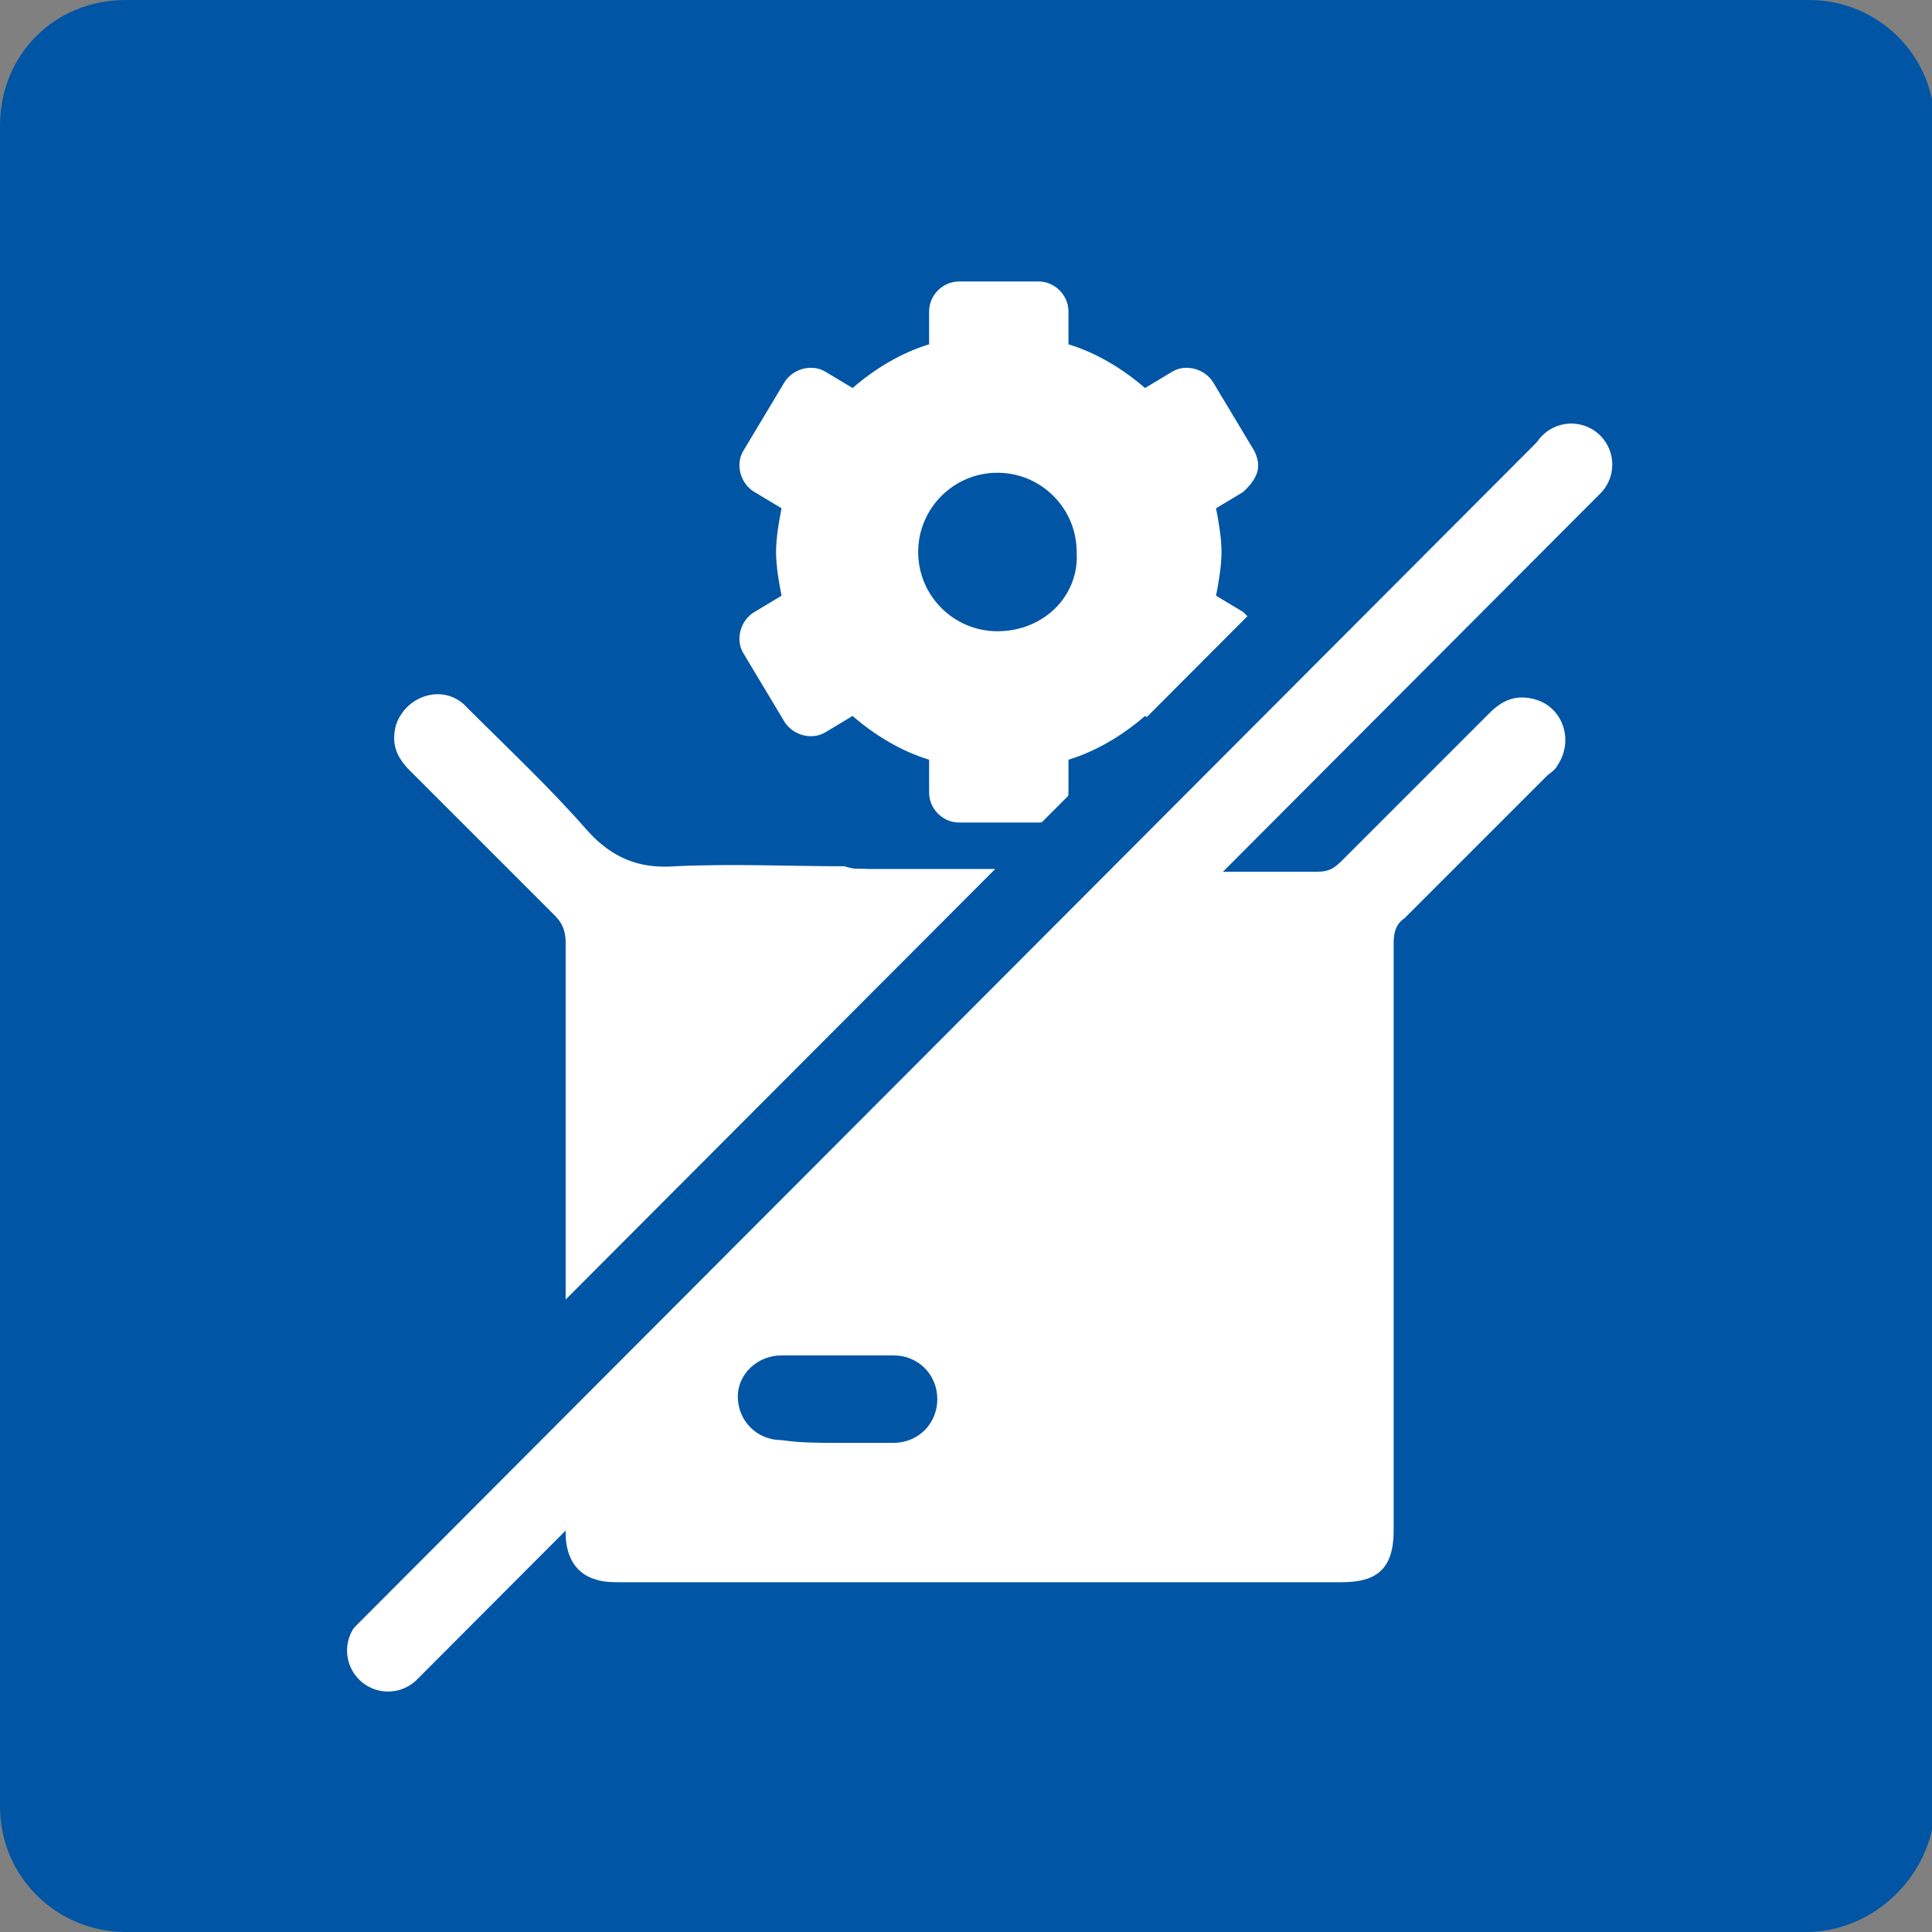 <?xml version="1.0" encoding="utf-8"?>
<!-- Generator: Adobe Illustrator 27.2.0, SVG Export Plug-In . SVG Version: 6.00 Build 0)  -->
<svg version="1.1" id="Layer_1" xmlns="http://www.w3.org/2000/svg" xmlns:xlink="http://www.w3.org/1999/xlink" x="0px" y="0px"
	 viewBox="0 0 70.7 70.7" style="enable-background:new 0 0 70.7 70.7;" xml:space="preserve">
<rect x="0" y="0" width="70.7" height="70.7" fill="#808080" stroke="none"/>
<style type="text/css">
	.st0{fill:#0055A4;}
	.st1{fill:#FFFFFF;}
	.st2{fill:none;stroke:#FFFFFF;stroke-width:3;stroke-linecap:round;stroke-miterlimit:10;}
	.st3{fill:none;stroke:#0055A4;stroke-width:3;stroke-linecap:round;stroke-miterlimit:10;}
	.st4{fill:none;stroke:#FFFFFF;stroke-width:2.717;stroke-linecap:round;stroke-miterlimit:10;}
	.st5{fill:#94BF2C;}
	.st6{clip-path:url(#SVGID_00000101807558439440279910000016824931137519488396_);fill:#FFFFFF;}
	.st7{clip-path:url(#SVGID_00000101807558439440279910000016824931137519488396_);fill:#404040;}
	.st8{opacity:0.9;clip-path:url(#SVGID_00000101807558439440279910000016824931137519488396_);fill:#F8F8F8;}
	.st9{fill:#E6E7E8;}
	.st10{fill:#B7B3A9;}
	.st11{opacity:0.7;clip-path:url(#SVGID_00000048492730140117222090000000994207568729601160_);}
	.st12{fill:#F3F6F8;}
	.st13{fill:#EDEDED;}
	.st14{fill:#20555B;}
	.st15{opacity:0.5;fill:#2C737E;}
	.st16{fill:#FFFDEB;}
	.st17{opacity:0.3;fill:#2D5E63;}
	.st18{fill:#CECECE;}
	.st19{opacity:0.7;fill:#2B6D78;}
	.st20{fill:#AEA388;}
	.st21{opacity:0.3;fill:#00A7A1;}
	.st22{opacity:0.6;fill:url(#SVGID_00000102503131692512948390000005225076113336403379_);}
	.st23{opacity:0.3;fill:#2D7682;}
	.st24{opacity:0.6;fill:#968C8C;}
	.st25{enable-background:new    ;}
	.st26{fill:#D2D3D6;}
	.st27{fill:#F0F0F0;}
	.st28{opacity:0.5;fill:#F3F6F8;}
	.st29{fill:#6B7175;}
	.st30{fill:#565B5E;}
	.st31{fill:#044E7C;}
	.st32{fill:#006CBC;}
	.st33{fill:#0F273D;}
	.st34{fill:#474747;}
	.st35{fill:url(#SVGID_00000062881300912391285920000012042918730276678050_);}
	.st36{fill:url(#SVGID_00000056395388810876755760000011865071338482887557_);}
	.st37{opacity:0.2;fill:#39393A;}
	.st38{fill:#4D5159;}
	.st39{fill:#404040;}
	.st40{fill:#2A2D33;}
	.st41{fill:#00A7A1;}
	.st42{fill:#E83B1F;}
	.st43{fill:#5793CE;}
	.st44{fill:#E2E2E2;}
	.st45{fill:#396CAA;}
	.st46{fill:#F3A23B;}
	.st47{fill:#AFAFAF;}
	.st48{fill:#007A33;}
	.st49{fill:#C15549;}
	.st50{fill:#435363;}
	.st51{fill:#DDB534;}
	.st52{fill:#F2BF57;}
	.st53{fill:none;stroke:#435363;stroke-width:0.556;stroke-linecap:round;stroke-miterlimit:10;stroke-dasharray:0,0.987;}
	.st54{clip-path:url(#SVGID_00000149342434991853031030000002393086266920679850_);}
	.st55{clip-path:url(#SVGID_00000164514837637493958560000006411987221962888866_);enable-background:new    ;}
	.st56{clip-path:url(#SVGID_00000097458760329194075010000013614869479986546319_);}
	.st57{clip-path:url(#SVGID_00000174602421048900651560000008204080562735513495_);}
	.st58{clip-path:url(#SVGID_00000173157287452041210490000003422836129224003494_);}
	.st59{clip-path:url(#SVGID_00000183936459540401648330000007773739867103395211_);fill:#044E7C;}
	.st60{clip-path:url(#SVGID_00000174602421048900651560000008204080562735513495_);fill:#0055A4;}
	.st61{clip-path:url(#SVGID_00000174602421048900651560000008204080562735513495_);fill:#006CBC;}
	.st62{clip-path:url(#SVGID_00000172442058923481130210000005705225733768297642_);}
	.st63{clip-path:url(#SVGID_00000040561261767208204660000005020086793910756492_);enable-background:new    ;}
	.st64{clip-path:url(#SVGID_00000083807809254992324650000010476954843303252097_);}
	.st65{clip-path:url(#SVGID_00000089550926375068917120000010011089936201754769_);}
	.st66{clip-path:url(#SVGID_00000085969517858878177650000010350423611067265187_);}
	.st67{clip-path:url(#SVGID_00000123419037819385249970000003691575298520926373_);fill:#044E7C;}
	.st68{clip-path:url(#SVGID_00000089550926375068917120000010011089936201754769_);fill:#0055A4;}
	.st69{clip-path:url(#SVGID_00000089550926375068917120000010011089936201754769_);fill:#006CBC;}
	.st70{fill:#FDD773;}
	.st71{fill:none;stroke:#0055A4;stroke-width:4;stroke-linecap:round;stroke-linejoin:round;stroke-miterlimit:10;}
	.st72{fill:none;}
</style>
<g>
	<path class="st0" d="M66.1,70.7H4.6c-2.5,0-4.6-2-4.6-4.6V4.6C0,2,2,0,4.6,0h61.6c2.5,0,4.6,2,4.6,4.6v61.6
		C70.7,68.6,68.6,70.7,66.1,70.7z"/>
	<g>
		<path class="st1" d="M31.7,31.8c0,0.3,0,0.4,0,0.6c0,2,0,3.9,0,5.9c0,1.5,0.8,2.3,2.3,2.4c1.3,0,2.6,0,3.8,0
			c1.4,0,2.2-0.9,2.2-2.2c0-2,0-4,0-6c0-0.2,0-0.4,0-0.6c0.2,0,0.4,0,0.6,0c2.5,0,5.1,0,7.6,0c0.4,0,0.6-0.1,0.9-0.4
			c1.8-1.8,3.6-3.6,5.4-5.4c0.5-0.5,1-0.7,1.7-0.5c1,0.3,1.4,1.5,0.8,2.4c-0.1,0.2-0.3,0.3-0.4,0.4c-1.7,1.7-3.5,3.5-5.2,5.2
			c-0.3,0.2-0.4,0.5-0.4,0.9c0,7.2,0,14.4,0,21.5c0,1.4-0.6,1.9-1.9,1.9c-8.8,0-17.6,0-26.4,0c-0.3,0-0.6,0-0.9-0.1
			c-0.7-0.2-1.1-0.8-1.1-1.7c0-7.2,0-14.4,0-21.6c0-0.4-0.1-0.7-0.4-1c-1.8-1.8-3.5-3.5-5.3-5.3c-0.5-0.5-0.7-1-0.5-1.7
			c0.4-1.1,1.8-1.5,2.6-0.6c1.5,1.5,3,2.9,4.4,4.5c0.9,1,1.9,1.4,3.2,1.3c2.1-0.1,4.2,0,6.2,0C31.2,31.8,31.4,31.8,31.7,31.8z
			 M30.6,52.8c0.7,0,1.4,0,2.1,0c0.9,0,1.6-0.7,1.6-1.6c0-0.9-0.7-1.6-1.6-1.6c-1.4,0-2.7,0-4.1,0c-0.9,0-1.6,0.7-1.6,1.5
			c0,0.9,0.7,1.6,1.6,1.6C29.3,52.8,29.9,52.8,30.6,52.8z"/>
		<path class="st1" d="M46,17.3c0.1-0.3,0-0.6-0.1-0.8l-1.5-2.5c-0.3-0.5-1-0.7-1.5-0.4l-1,0.6c-0.8-0.7-1.8-1.3-2.8-1.6v-1.2
			c0-0.6-0.5-1.1-1.1-1.1h-2.9c-0.6,0-1.1,0.5-1.1,1.1v1.2c-1,0.3-2,0.9-2.8,1.6l-1-0.6c-0.5-0.3-1.2-0.1-1.5,0.4l-1.5,2.5
			c-0.3,0.5-0.1,1.2,0.4,1.5l1,0.6c-0.1,0.5-0.2,1.1-0.2,1.6s0.1,1.1,0.2,1.6l-1,0.6c-0.5,0.3-0.7,1-0.4,1.5l1.5,2.5
			c0.3,0.5,1,0.7,1.5,0.4l1-0.6c0.8,0.7,1.8,1.3,2.8,1.6V29c0,0.6,0.5,1.1,1.1,1.1H38c0.6,0,1.1-0.5,1.1-1.1v-1.2
			c1-0.3,2-0.9,2.8-1.6l1,0.6c0.5,0.3,1.2,0.1,1.5-0.4l1.5-2.5c0.1-0.3,0.2-0.6,0.1-0.8c-0.1-0.3-0.3-0.5-0.5-0.7l-1-0.6
			c0.1-0.5,0.2-1.1,0.2-1.6c0-0.5-0.1-1.1-0.2-1.6l1-0.6C45.7,17.8,45.9,17.6,46,17.3L46,17.3z M36.5,23.1c-1.6,0-2.9-1.3-2.9-2.9
			c0-1.6,1.3-2.9,2.9-2.9c1.6,0,2.9,1.3,2.9,2.9C39.5,21.8,38.2,23.1,36.5,23.1z"/>
		<rect x="30.8" y="31.8" class="st1" width="13.6" height="11.7"/>
	</g>
	<line class="st2" x1="57.5" y1="17" x2="14.2" y2="60.4"/>
	<line class="st3" x1="55.1" y1="15.2" x2="11.8" y2="58.6"/>
</g>
</svg>
